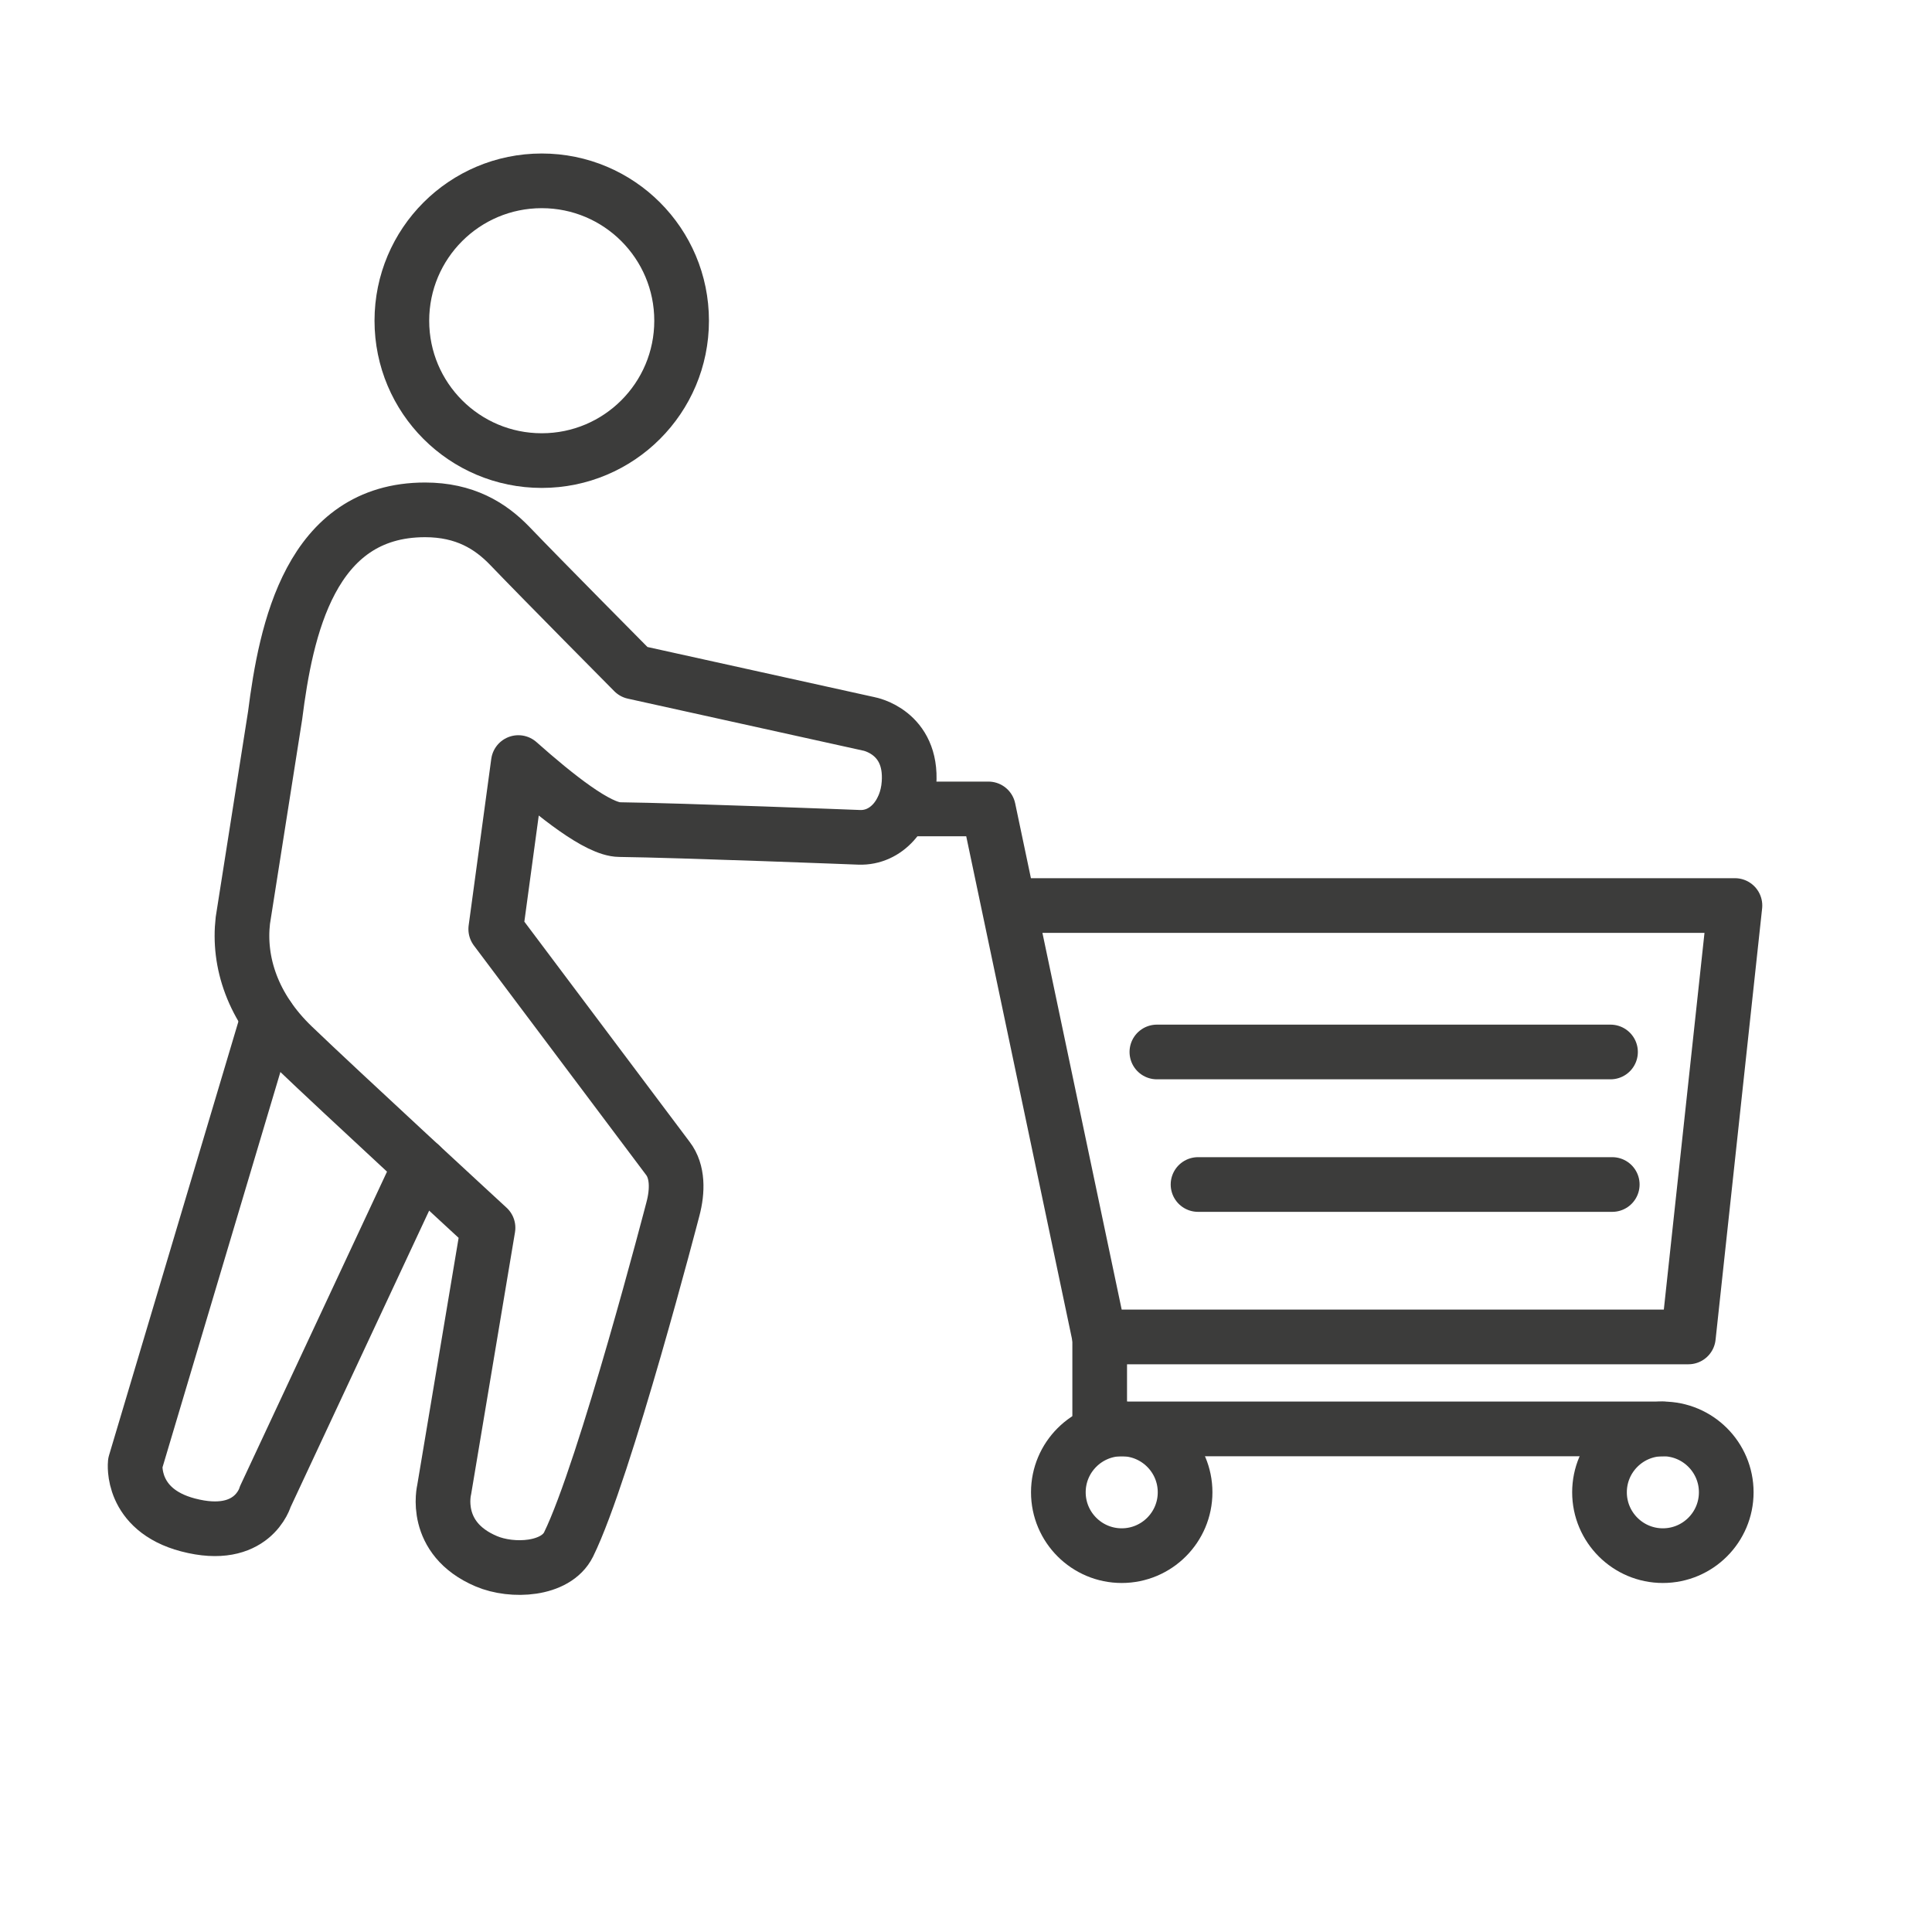 <?xml version="1.0" encoding="UTF-8"?>
<svg id="Layer_1" data-name="Layer 1" xmlns="http://www.w3.org/2000/svg" viewBox="0 0 100 100">
  <defs>
    <style>
      .cls-1 {
        fill: none;
        stroke: #3c3c3b;
        stroke-linecap: round;
        stroke-linejoin: round;
        stroke-width: 2.83px;
      }
    </style>
  </defs>
  <path class="cls-1" d="M13.88,52.66l-6.88,23.07s-.27,2.41,2.73,3.2c3.35.88,4-1.46,4-1.46l8.02-17.16"/>
  <path class="cls-1" d="M44.98,37.47l-12.18-2.69s-4.83-4.87-6.41-6.52c-1.01-1.05-2.34-1.87-4.39-1.87-5.95,0-7.2,6.23-7.76,10.64l-1.67,10.61c-.25,2.15.5,4.51,2.6,6.52,2.34,2.25,10.09,9.39,10.09,9.39l-2.27,13.56s-.63,2.51,2.18,3.7c1.34.57,3.6.46,4.26-.87,1.89-3.85,5.4-17.36,5.4-17.36.25-.94.26-1.94-.26-2.62l-8.91-11.87,1.17-8.62c1.96,1.74,4.13,3.46,5.24,3.47,3.18.04,12.4.4,12.4.4,1.41.05,2.47-1.2,2.58-2.79.19-2.67-2.07-3.08-2.07-3.08Z"/>
  <path class="cls-1" d="M35.28,16.6c0,4-3.24,7.24-7.24,7.24s-7.24-3.24-7.24-7.24,3.24-7.24,7.24-7.24,7.24,3.24,7.24,7.24Z"/>
  <polyline class="cls-1" points="46.72 41.87 51.16 41.87 56.91 69.2 87.39 69.2 89.8 46.87 52.23 46.87"/>
  <line class="cls-1" x1="59.88" y1="54.45" x2="83.36" y2="54.45"/>
  <line class="cls-1" x1="62.01" y1="61.31" x2="83.45" y2="61.31"/>
  <polyline class="cls-1" points="56.92 69.2 56.92 73.96 86.07 73.96"/>
  <path class="cls-1" d="M61.34,77.24c0,1.81-1.47,3.28-3.28,3.28s-3.28-1.47-3.28-3.28,1.47-3.28,3.28-3.28,3.28,1.47,3.28,3.28Z"/>
  <path class="cls-1" d="M89.35,77.24c0,1.81-1.47,3.28-3.28,3.28s-3.28-1.47-3.28-3.28,1.47-3.28,3.28-3.28,3.28,1.47,3.28,3.28Z"/>
</svg>